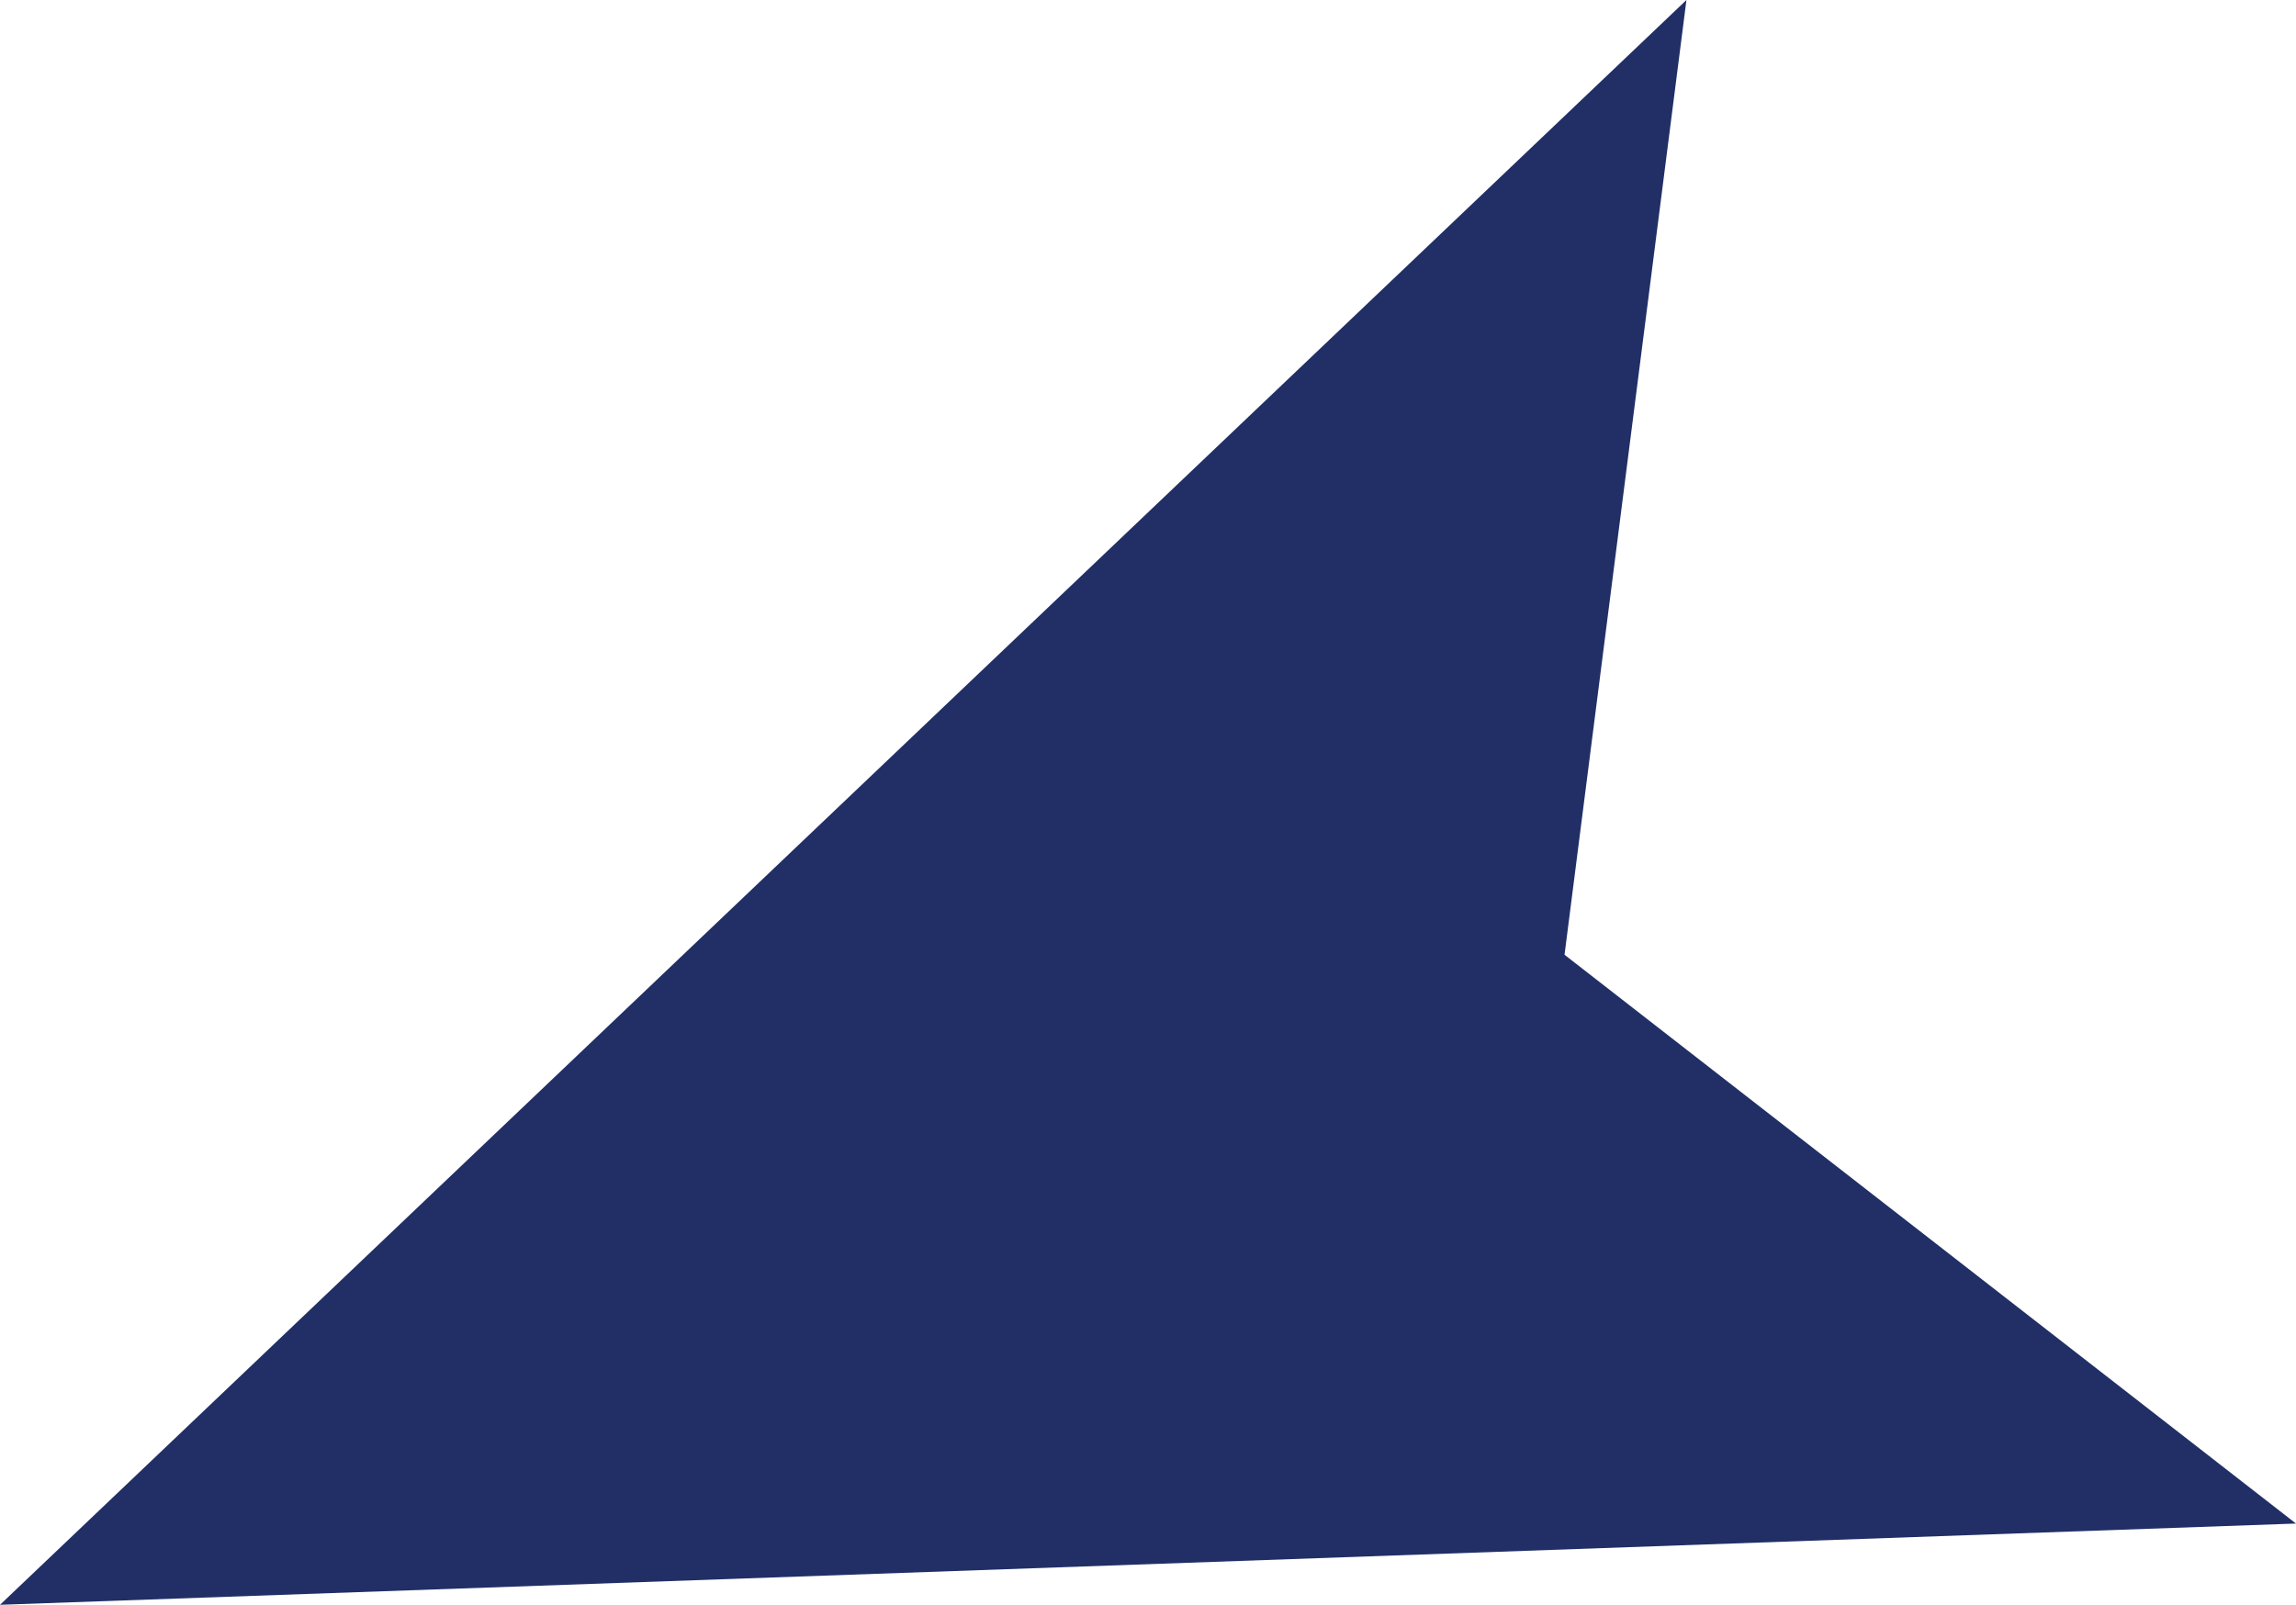<svg xmlns="http://www.w3.org/2000/svg" viewBox="0 0 28.25 19.75"><defs><style>.cls-1{fill:#212f66;}</style></defs><g id="Calque_2" data-name="Calque 2"><g id="Mode_Isolation" data-name="Mode Isolation"><polygon class="cls-1" points="20.75 0 0 19.75 28.25 18.75 19.25 11.75 20.75 0"/></g></g></svg>